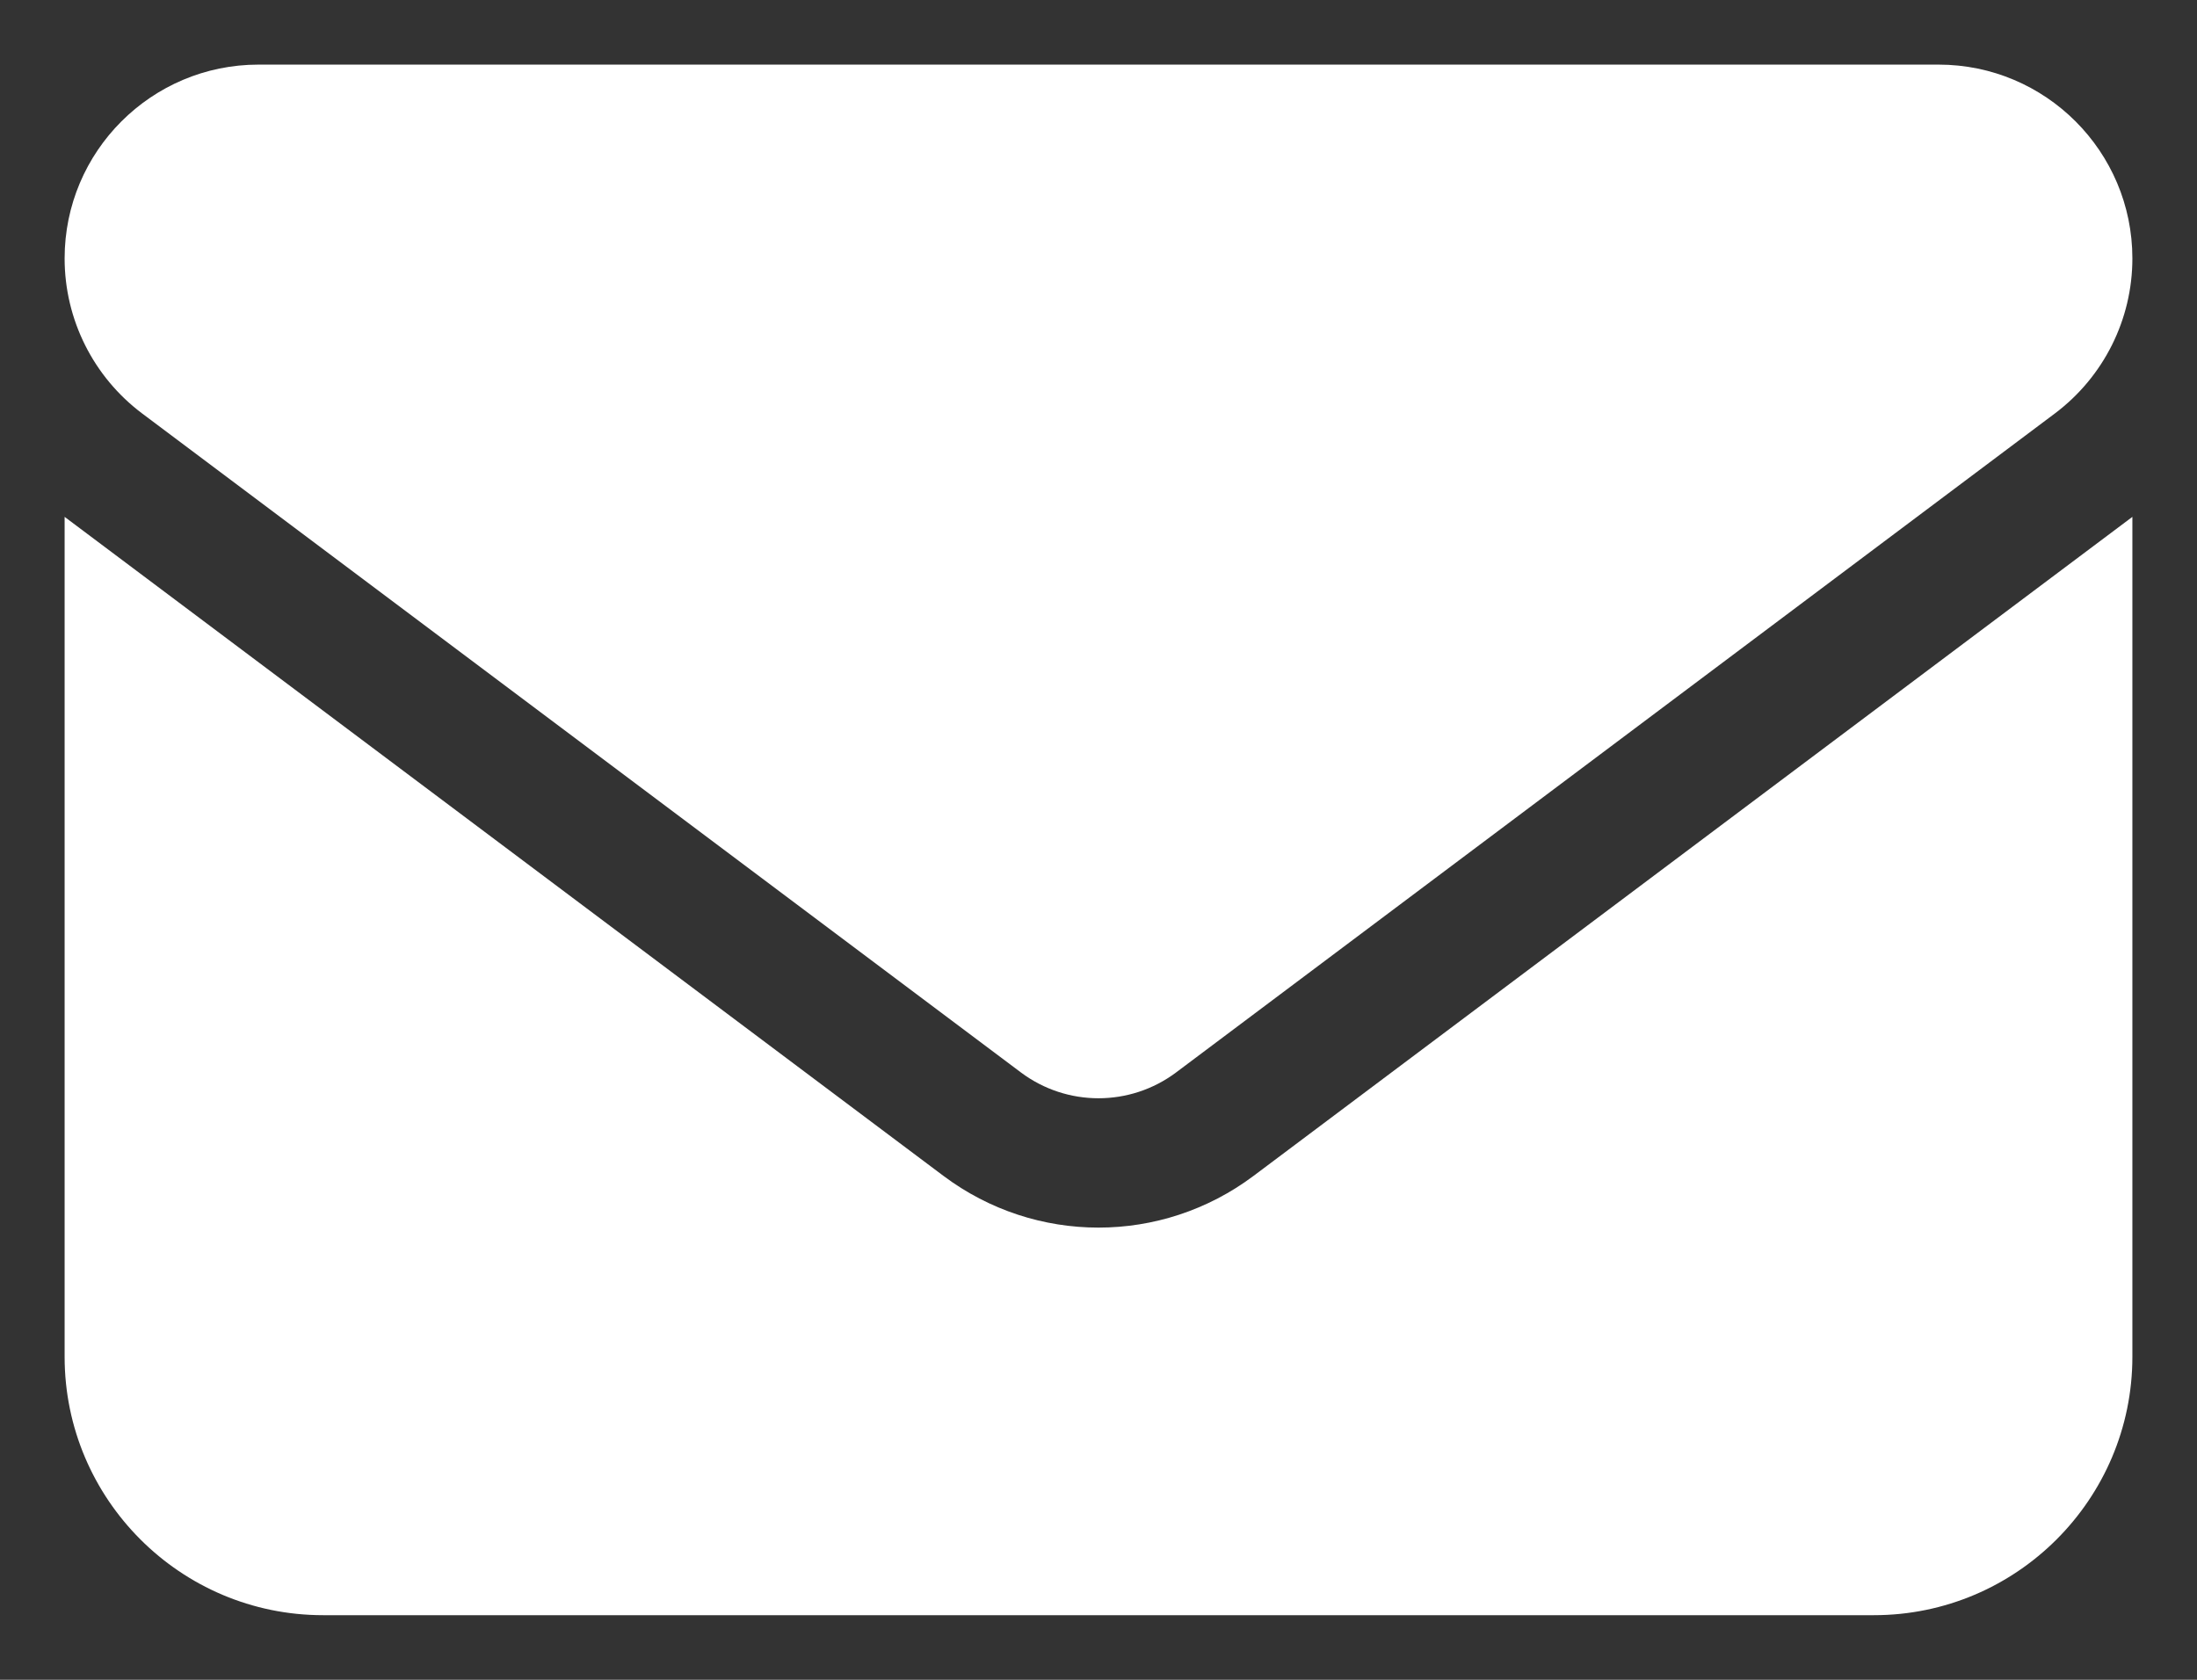<svg width="17" height="13" viewBox="0 0 17 13" fill="none" xmlns="http://www.w3.org/2000/svg">
<rect x="0" y="0" width="17" height="13" fill="#333333" stroke="none"/>
<path d="M2 0.5C1.172 0.5 0.5 1.172 0.5 2C0.5 2.472 0.722 2.916 1.1 3.2L7.9 8.3C8.256 8.566 8.744 8.566 9.1 8.3L15.9 3.2C16.278 2.916 16.5 2.472 16.5 2C16.5 1.172 15.828 0.5 15 0.5H2ZM0.5 4V10.5C0.5 11.603 1.397 12.5 2.5 12.5H14.5C15.603 12.5 16.5 11.603 16.5 10.5V4L9.7 9.1C8.988 9.634 8.012 9.634 7.3 9.1L0.5 4Z" fill="white"/>
</svg>
